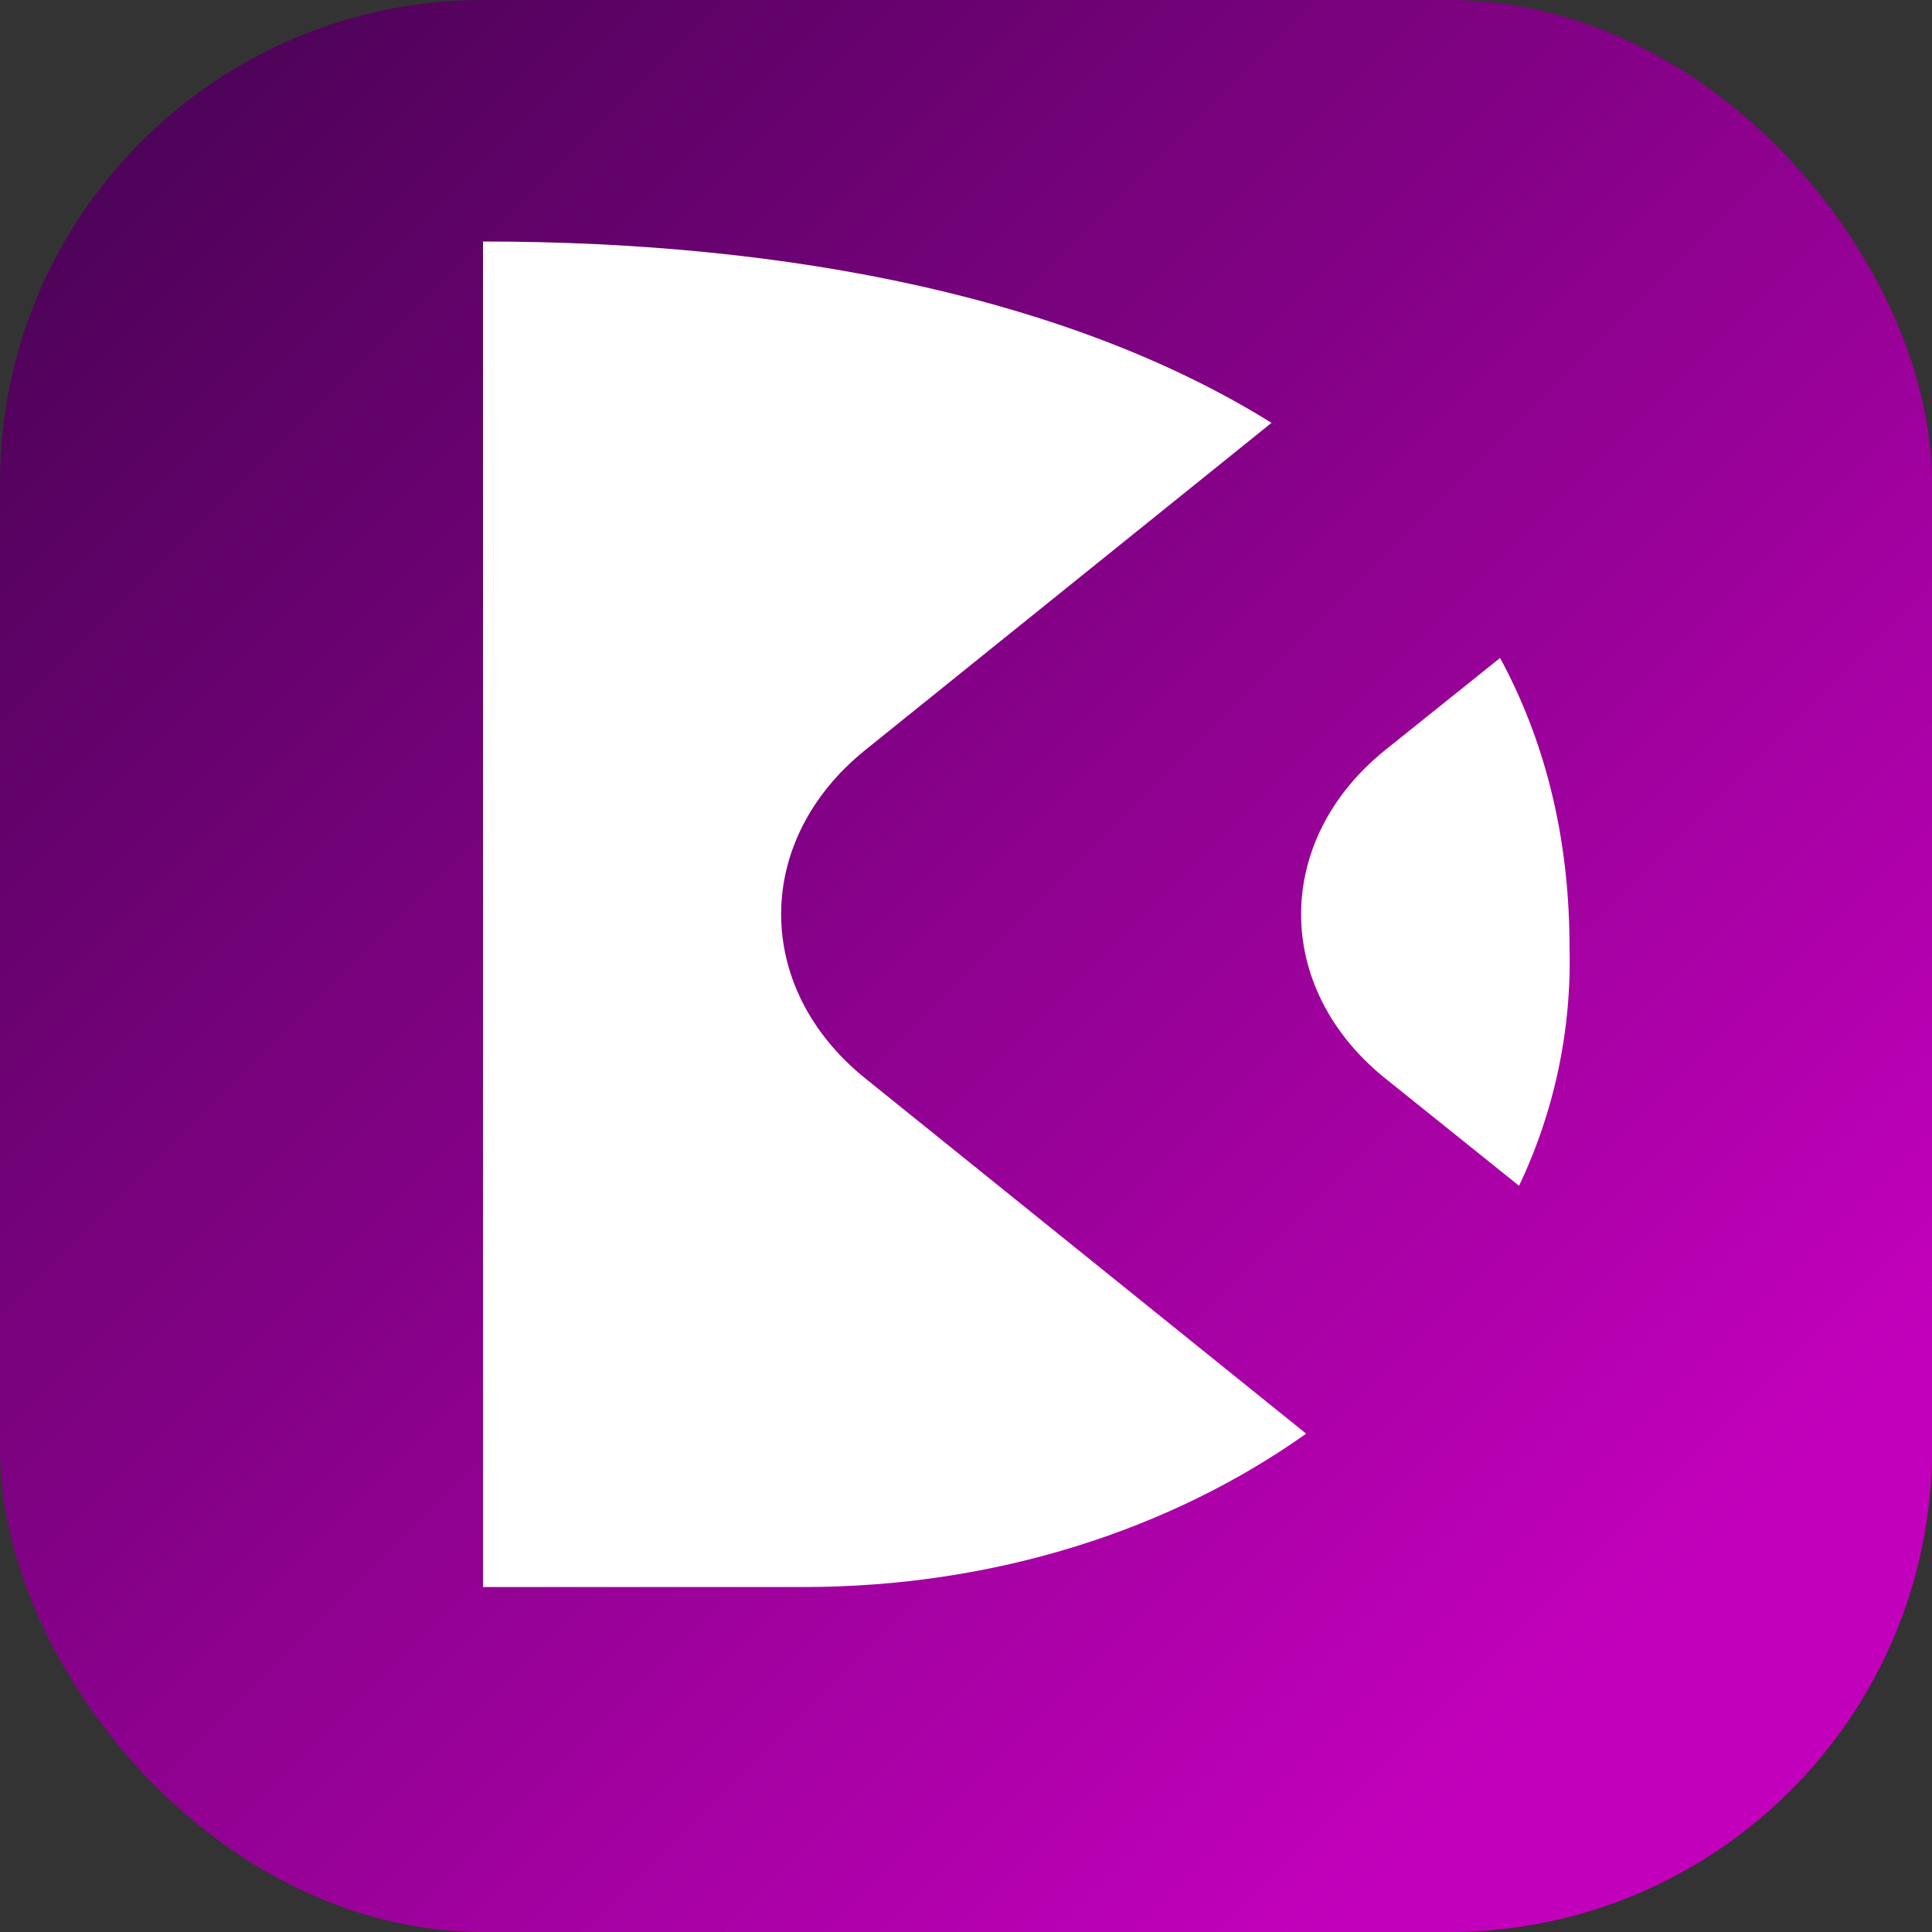 <svg xmlns="http://www.w3.org/2000/svg" width="16" height="16" fill="none"><rect width="100%" height="100%" fill="#333333" stroke="none"/><rect width="16" height="16" fill="url(#a)" rx="4"/><path fill="#fff" d="M12.58 9.82a4.329 4.329 0 0 0 .418-1.975c0-.911-.203-1.708-.575-2.396l-.948.76c-.933.749-.933 1.976 0 2.724l1.105.887Z"/><path fill="#fff" d="M10.817 11.873c-1.113.79-2.568 1.27-4.162 1.27H4V2c2.573 0 4.89.48 6.53 1.502l-3.365 2.71c-.928.748-.928 1.97 0 2.718l3.652 2.943Z"/><defs><linearGradient id="a" x1="-5.5" x2="13.5" y1="-5.5" y2="13.5" gradientUnits="userSpaceOnUse"><stop stop-color="#100425"/><stop offset="1" stop-color="#C200BB"/></linearGradient></defs></svg>